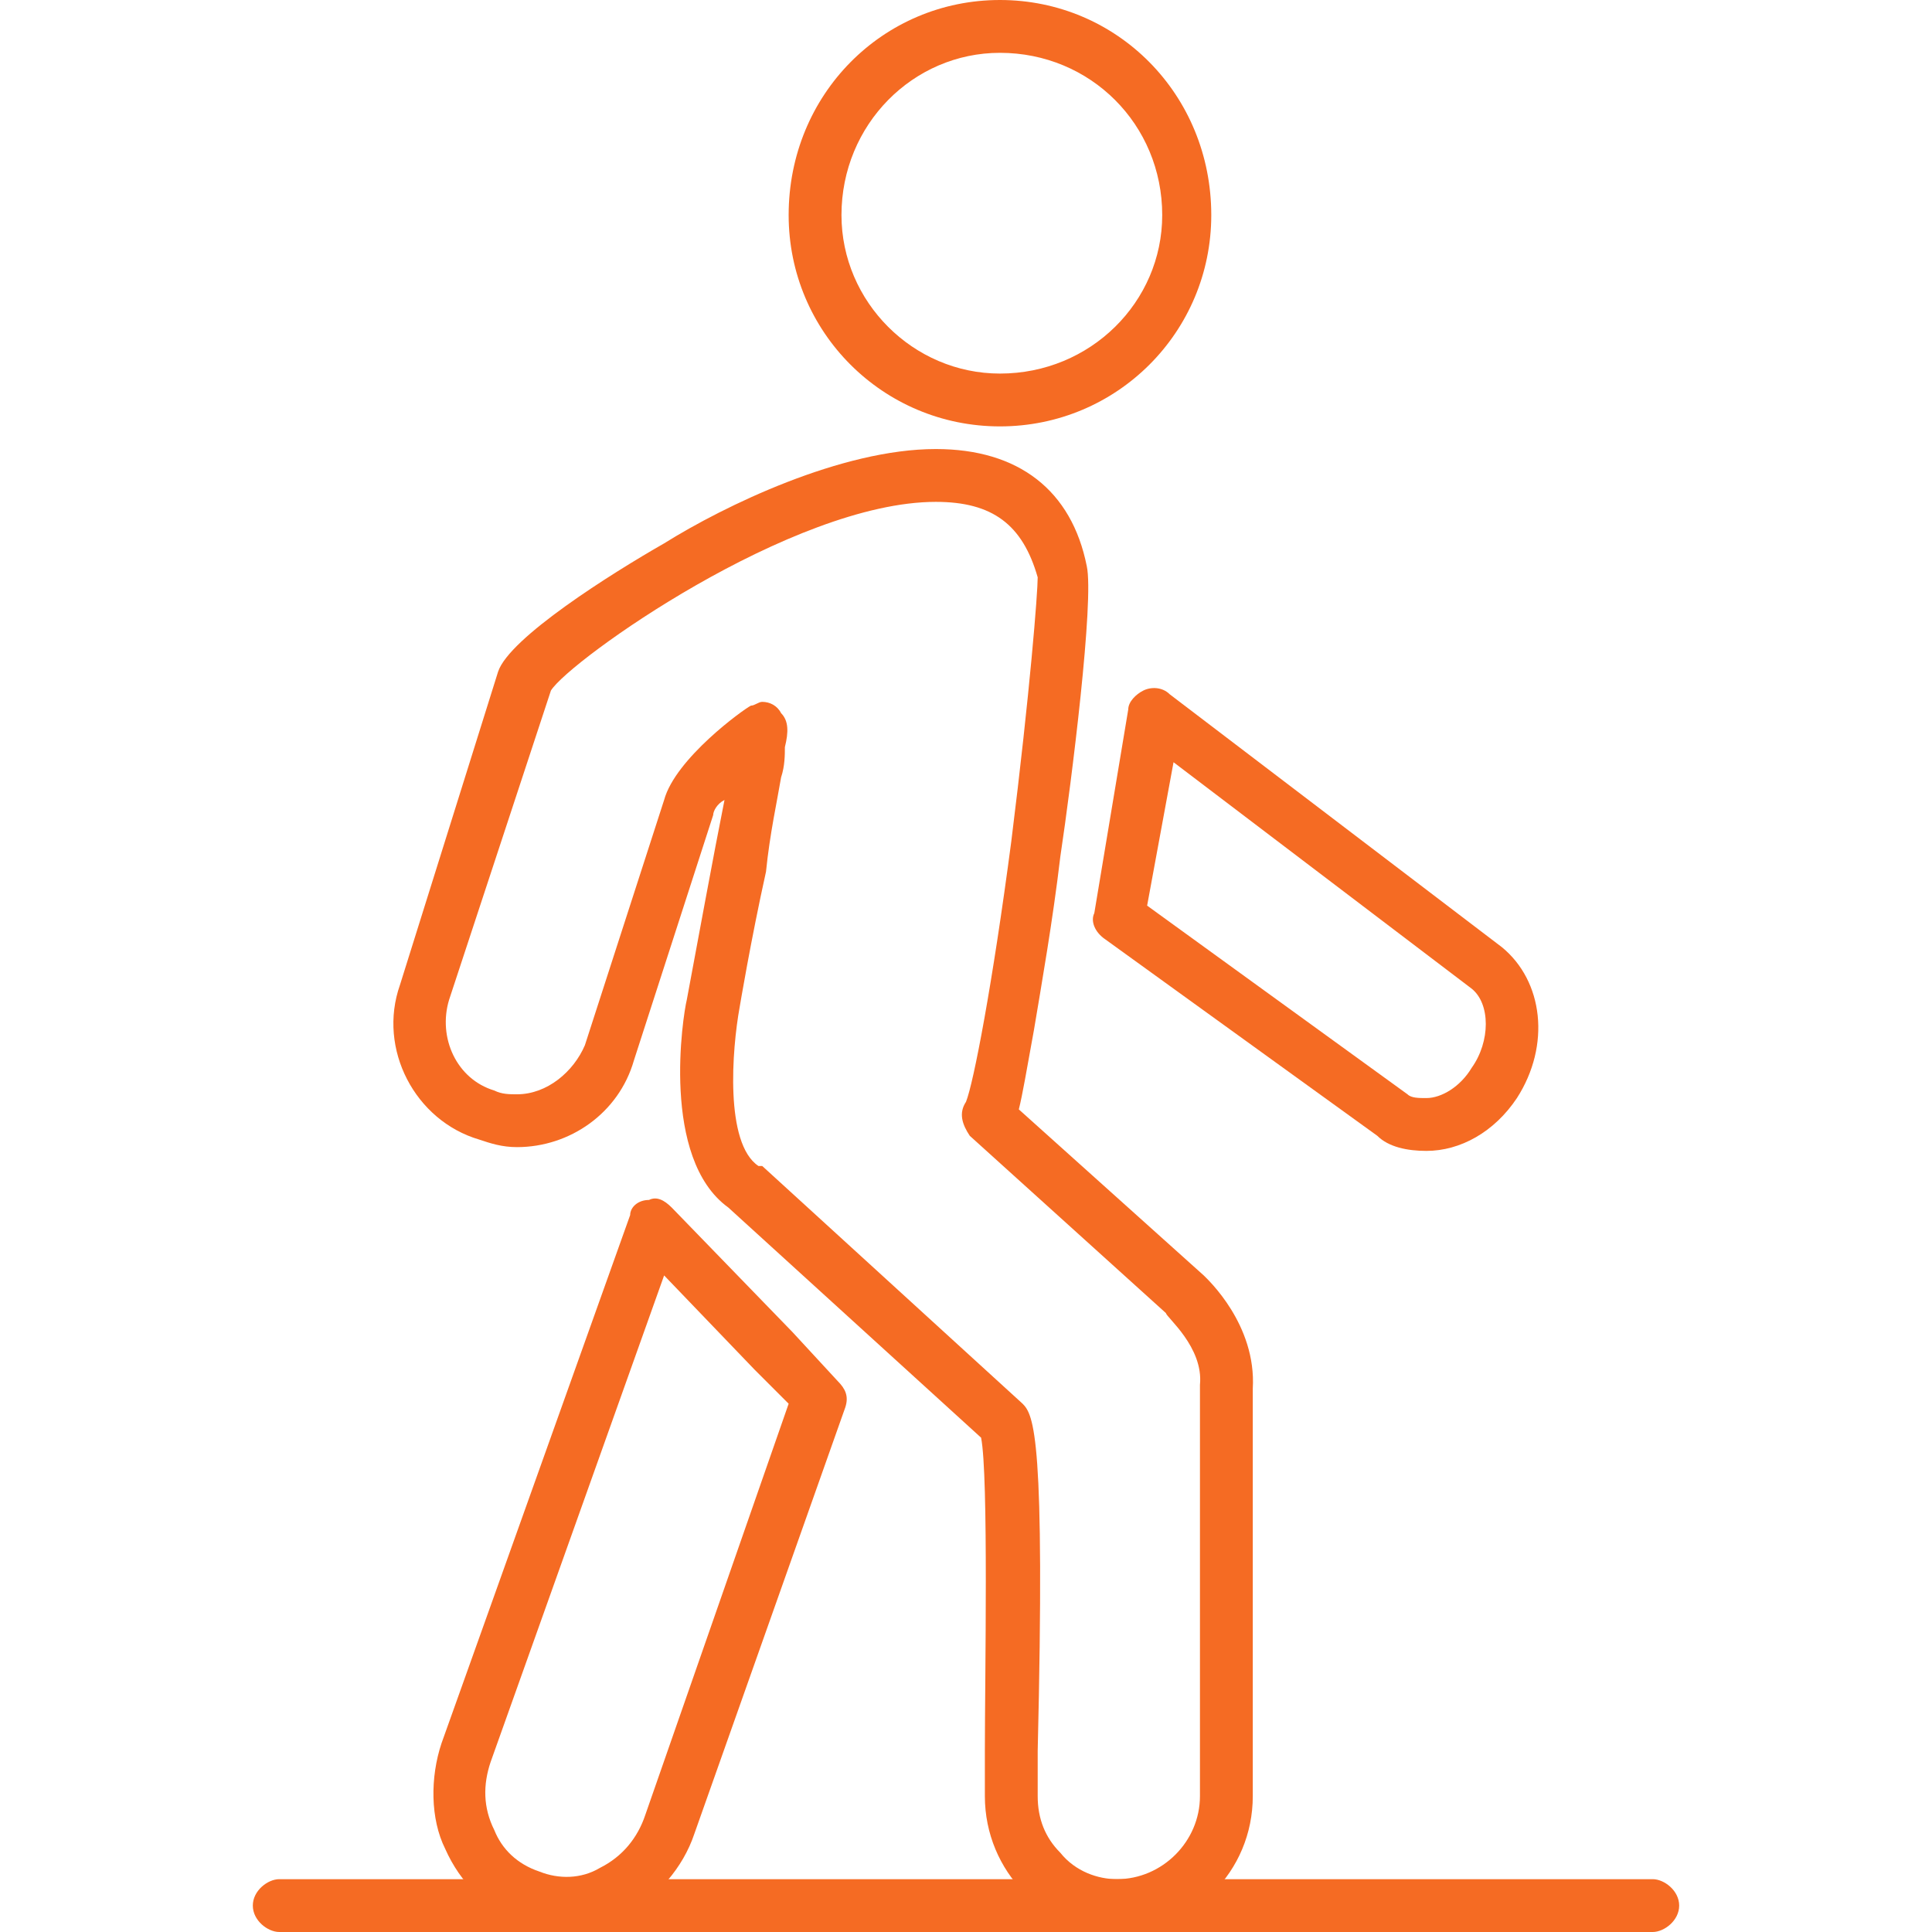 <svg xmlns="http://www.w3.org/2000/svg" version="1.1" xmlns:xlink="http://www.w3.org/1999/xlink" width="512" height="512" x="0" y="0" viewBox="0 0 512 512" style="enable-background:new 0 0 512 512" xml:space="preserve" fill-rule="evenodd" class=""><g><path d="M265 113c-31 0-56-25-56-56 0-32 25-57 56-57s56 25 56 57c0 31-25 56-56 56zm0-99c-23 0-42 19-42 43 0 23 19 42 42 42 24 0 43-19 43-42 0-24-19-43-43-43zM296 512c-19 0-35-16-35-36v-12c0-19 1-73-1-83l-67-61c-18-13-12-51-11-55 3-16 7-38 10-53-2 1-3 3-3 4l-21 65c-4 14-17 23-31 23-4 0-7-1-10-2-17-5-27-24-21-41l26-83c3-9 30-26 44-34 16-10 47-25 72-25 22 0 36 11 40 31 2 9-4 57-7 77-2 17-5 34-7 46-2 11-3 17-4 21l49 44c1 1 14 13 13 30v108c0 20-16 36-36 36zm-94-326c2 0 4 1 5 3 2 2 2 5 1 9 0 2 0 5-1 8-1 6-3 15-4 25-4 18-7 36-7 36-2 11-4 36 5 42h1l69 63c3 3 6 9 4 92v12c0 6 2 11 6 15 4 5 10 7 15 7 12 0 22-10 22-22V367c1-10-9-18-9-19l-52-47c-2-3-3-6-1-9 2-5 7-31 12-69 5-40 7-66 7-70-4-14-12-20-27-20-38 0-97 42-102 50l-27 82c-3 10 2 21 12 24 2 1 4 1 6 1 8 0 15-6 18-13l21-65c3-11 21-24 23-25 1 0 2-1 3-1z" fill="#f56b23" opacity="1" data-original="#000000" class=""></path><path d="M149 511c-4 0-7 0-11-2-9-3-16-10-20-19-4-8-4-19-1-28l50-140c0-2 2-4 5-4 2-1 4 0 6 2l32 33 12 13c2 2 3 4 2 7l-40 113c-3 9-10 17-18 21-6 3-11 4-17 4zm27-173-46 129c-2 6-2 12 1 18 2 5 6 9 12 11 5 2 11 2 16-1 6-3 10-8 12-14l38-109-9-9zM378 305c-5 0-10-1-13-4l-72-52c-3-2-4-5-3-7l9-54c0-2 2-4 4-5s5-1 7 1l88 67c11 9 13 26 4 40-6 9-15 14-24 14zm-74-65 69 50c1 1 3 1 5 1 4 0 9-3 12-8 5-7 5-17 0-21l-79-60z" fill="#f56b23" opacity="1" data-original="#000000" class=""></path><path d="M438 512H74c-3 0-7-3-7-7s4-7 7-7h364c3 0 7 3 7 7s-4 7-7 7z" fill="#f56b23" opacity="1" data-original="#000000" class=""></path></g></svg>